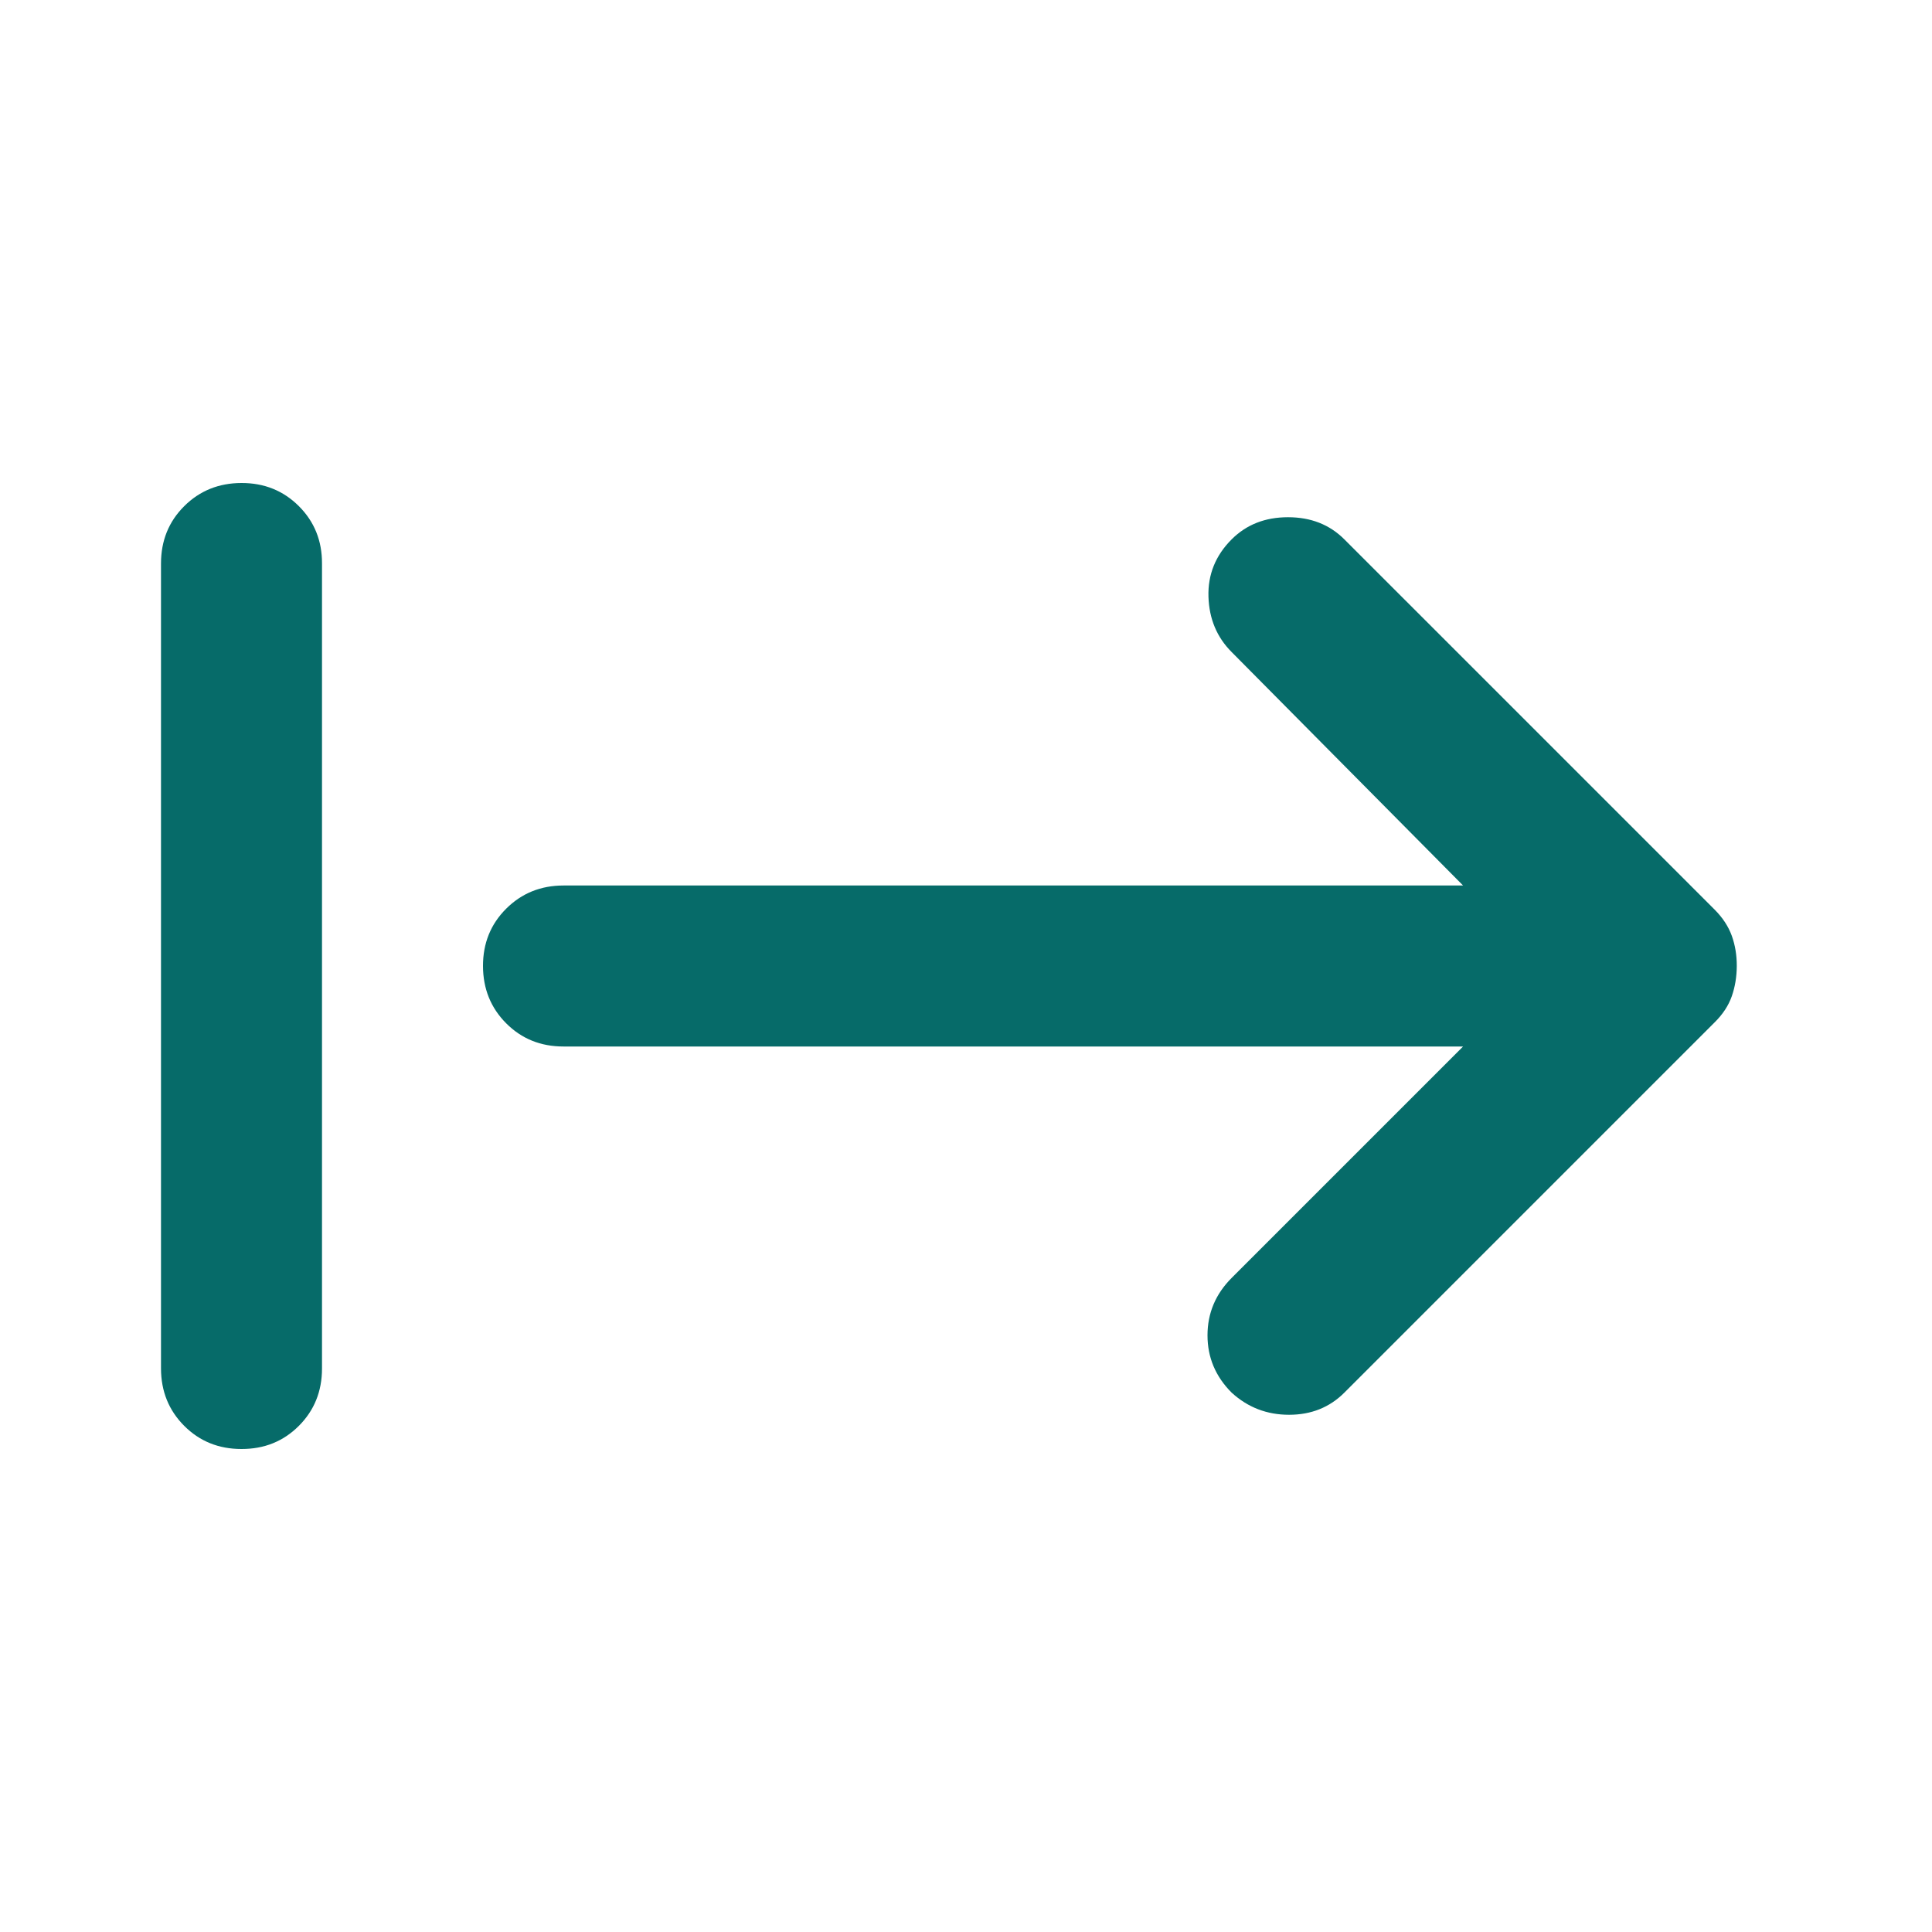 <svg width="42" height="42" viewBox="0 0 42 42" fill="none" xmlns="http://www.w3.org/2000/svg">
<path d="M5.25 31.5C4.754 31.5 4.339 31.332 4.004 30.996C3.669 30.66 3.501 30.245 3.5 29.75V12.25C3.5 11.754 3.668 11.339 4.004 11.004C4.34 10.669 4.755 10.501 5.25 10.5C5.745 10.499 6.161 10.667 6.498 11.004C6.835 11.341 7.002 11.757 7 12.25V29.75C7 30.246 6.832 30.662 6.496 30.998C6.16 31.334 5.745 31.501 5.25 31.5ZM31.806 22.75H12.25C11.754 22.75 11.339 22.582 11.004 22.246C10.669 21.91 10.501 21.495 10.5 21C10.499 20.505 10.667 20.09 11.004 19.754C11.341 19.418 11.757 19.25 12.25 19.25H31.806L26.775 14.175C26.454 13.854 26.286 13.453 26.271 12.973C26.256 12.492 26.424 12.076 26.775 11.725C27.096 11.404 27.504 11.244 28 11.244C28.496 11.244 28.904 11.404 29.225 11.725L37.275 19.775C37.45 19.95 37.574 20.14 37.648 20.344C37.721 20.548 37.757 20.767 37.756 21C37.755 21.233 37.719 21.452 37.648 21.656C37.577 21.86 37.452 22.05 37.275 22.225L29.225 30.275C28.904 30.596 28.503 30.756 28.023 30.756C27.542 30.756 27.126 30.596 26.775 30.275C26.425 29.925 26.25 29.51 26.25 29.029C26.25 28.548 26.425 28.132 26.775 27.781L31.806 22.75Z" fill="#066B69"/>
</svg>
